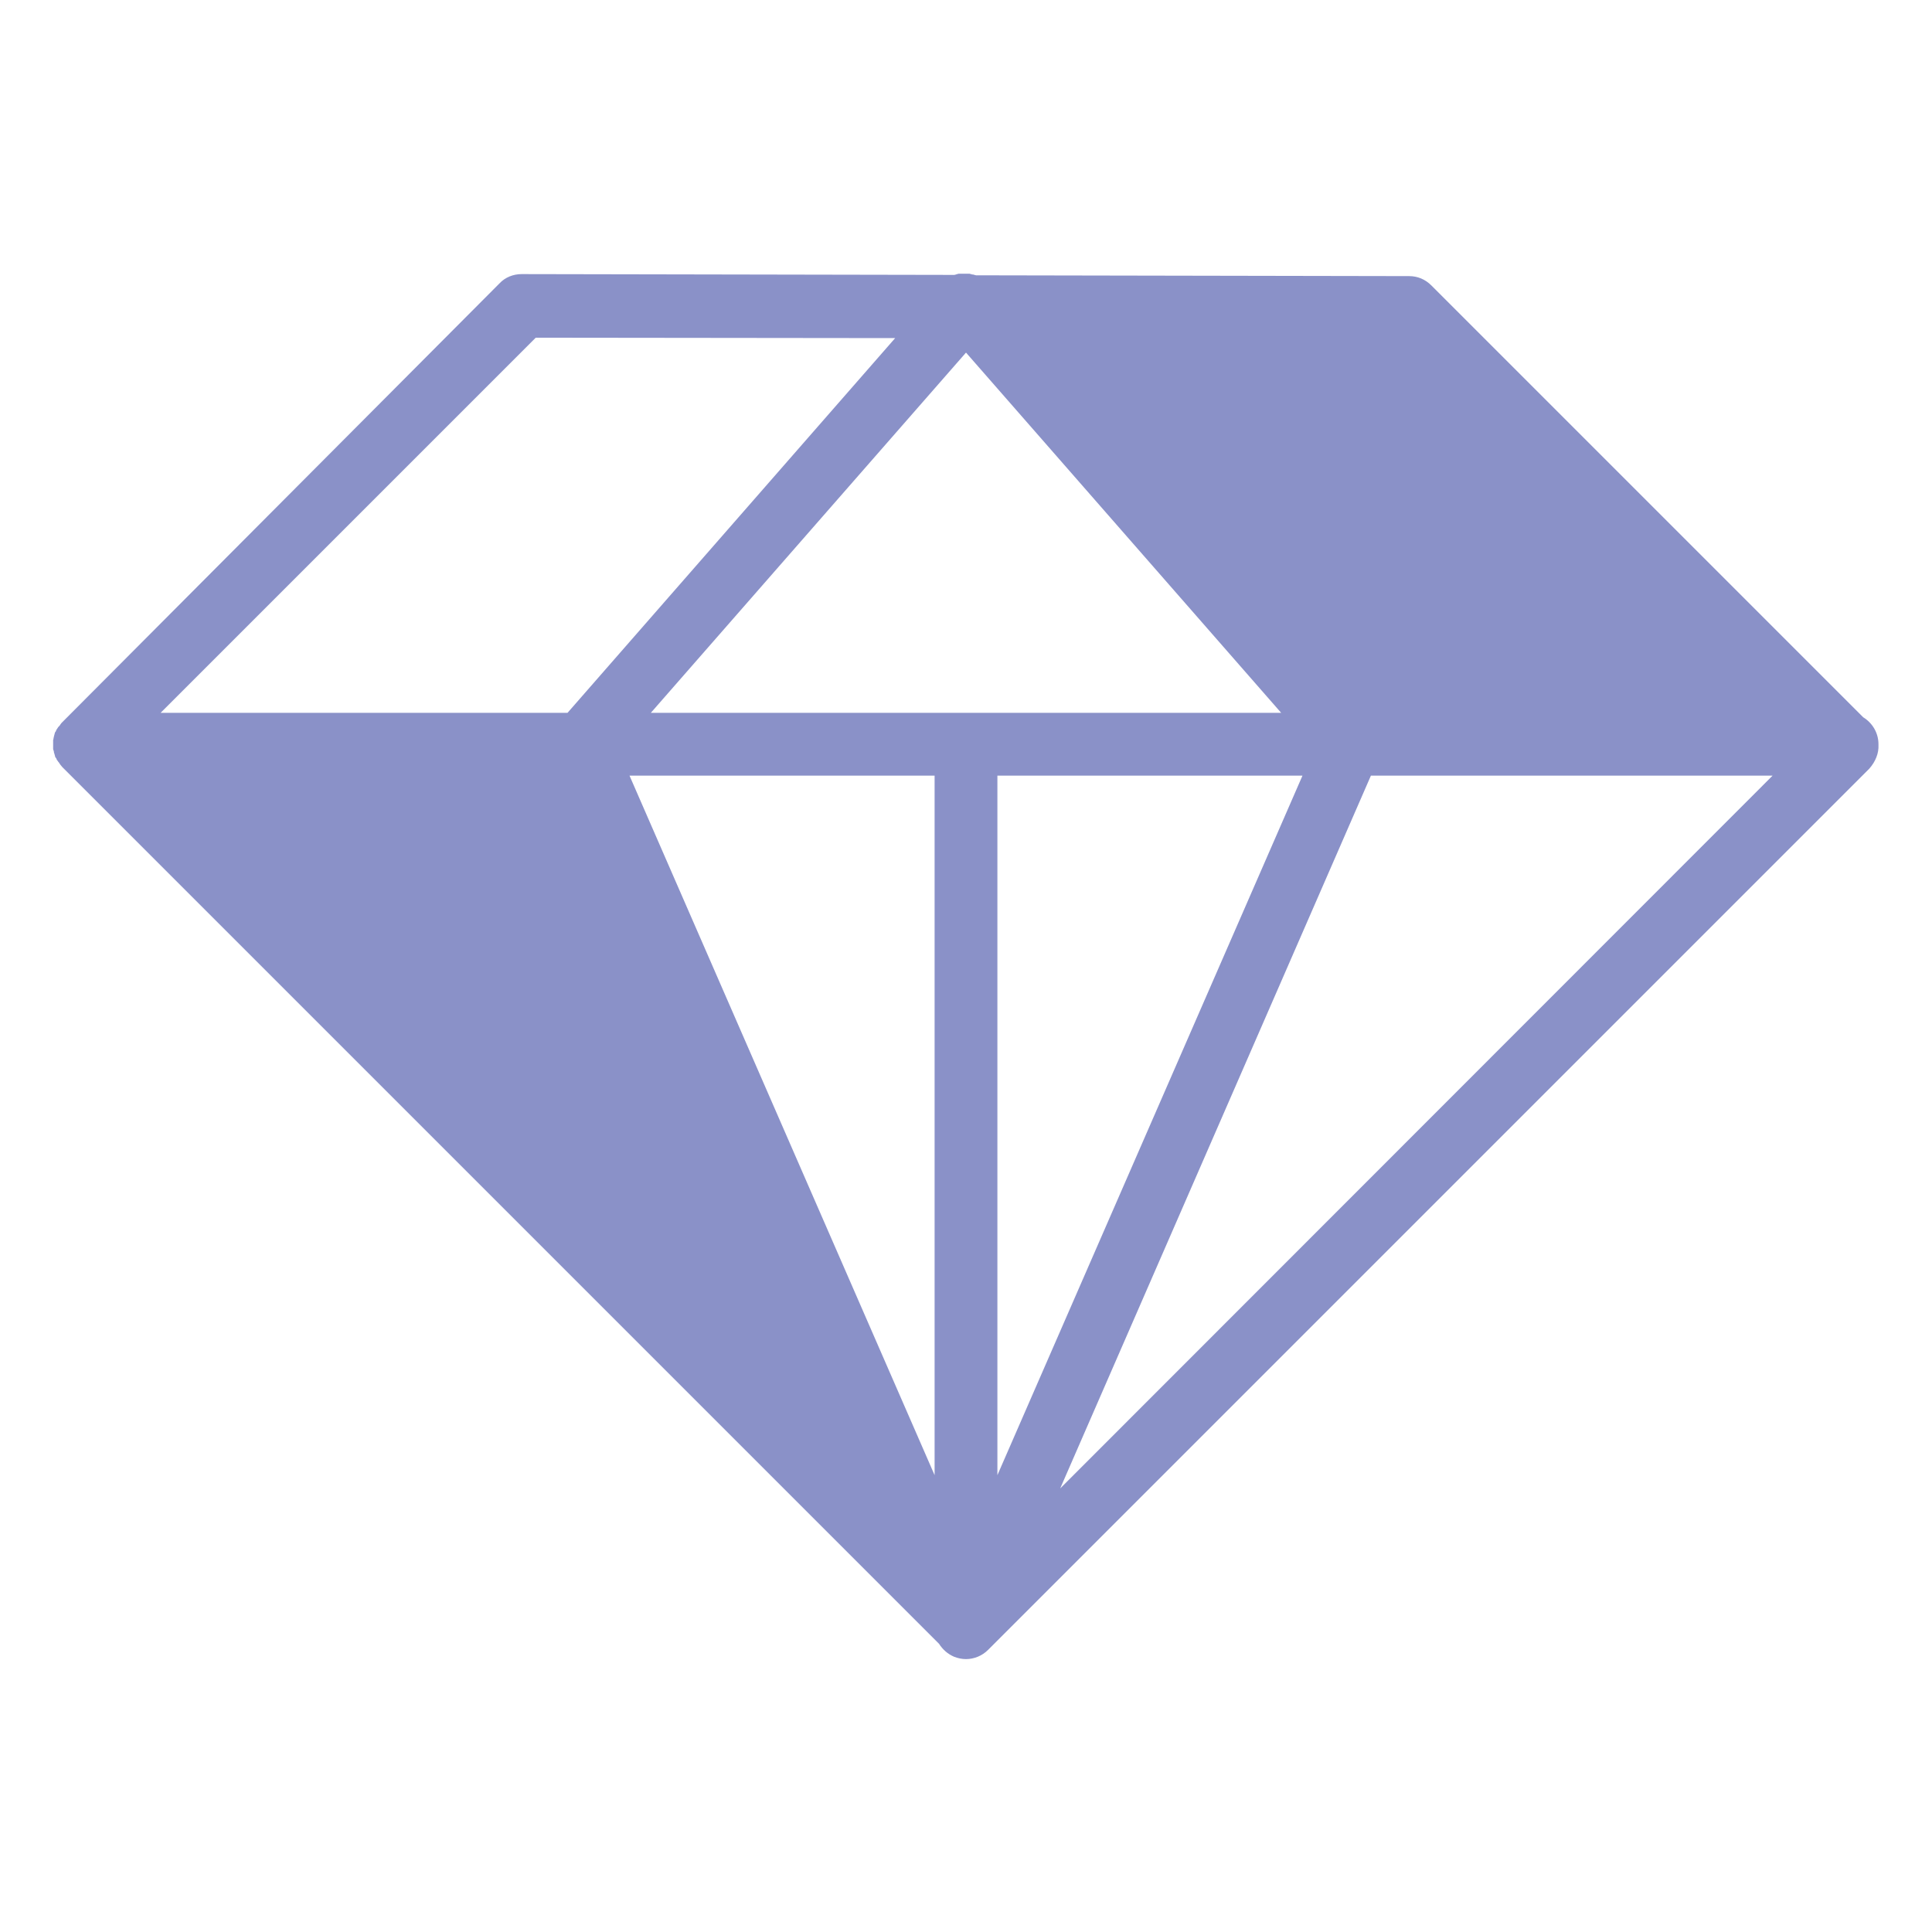 <?xml version="1.0" encoding="utf-8"?>
<!-- Generator: Adobe Illustrator 23.0.1, SVG Export Plug-In . SVG Version: 6.00 Build 0)  -->
<svg version="1.1" id="Layer_1" xmlns="http://www.w3.org/2000/svg" xmlns:xlink="http://www.w3.org/1999/xlink" x="0px" y="0px"
	 viewBox="0 0 480 480" style="enable-background:new 0 0 480 480;" xml:space="preserve">
<style type="text/css">
	.st0{fill:#8A91C8;}
</style>
<path class="st0" d="M466.7,185.1c0-0.1,0-0.1,0-0.2c0-2.8-1.5-5.3-3.8-6.7L355.6,70.9c-1.5-1.5-3.4-2.3-5.5-2.3l-107.4-0.2
	c0,0-0.1,0-0.2,0l-0.4-0.1c-0.1,0-0.2-0.1-0.4-0.1c-0.1,0-0.3,0-0.4-0.1c-0.1,0-0.2,0-0.4-0.1c-0.1,0-0.3,0-0.4,0
	c-0.1,0-0.2,0-0.4,0s-0.3,0-0.4,0c-0.1,0-0.3,0-0.4,0s-0.2,0-0.4,0s-0.3,0-0.4,0c-0.1,0-0.2,0-0.3,0c-0.1,0-0.3,0.1-0.4,0.1
	c-0.1,0-0.2,0.1-0.3,0.1c-0.1,0-0.3,0.1-0.4,0.1c0,0-0.1,0-0.1,0l-107.4-0.2h0c-2.1,0-4.1,0.8-5.5,2.3L15.5,179.4
	c-0.2,0.2-0.4,0.4-0.5,0.6c-0.1,0.1-0.1,0.2-0.2,0.3c-0.1,0.1-0.2,0.2-0.3,0.3c-0.1,0.1-0.1,0.2-0.2,0.3c-0.1,0.1-0.1,0.2-0.2,0.3
	c-0.1,0.1-0.1,0.2-0.2,0.4c0,0.1-0.1,0.2-0.2,0.3c0,0.1-0.1,0.2-0.1,0.3c0,0.1-0.1,0.3-0.1,0.4c0,0.1-0.1,0.2-0.1,0.4
	c0,0.1-0.1,0.3-0.1,0.4c0,0.1,0,0.3-0.1,0.4c0,0.1,0,0.2,0,0.3c0,0.5,0,1,0,1.5c0,0.1,0,0.2,0,0.4c0,0.1,0,0.3,0.1,0.4
	c0,0.1,0.1,0.3,0.1,0.4c0,0.1,0,0.3,0.1,0.4c0,0.1,0.1,0.3,0.1,0.4c0,0.1,0.1,0.2,0.1,0.4c0,0.1,0.1,0.2,0.2,0.3s0.1,0.2,0.2,0.4
	c0,0.1,0.1,0.2,0.2,0.3c0.1,0.1,0.1,0.2,0.2,0.3s0.2,0.2,0.3,0.4c0.1,0.1,0.1,0.2,0.2,0.3c0.2,0.2,0.3,0.4,0.5,0.6l217.8,217.8
	c0.9,1.4,2.1,2.5,3.7,3.2c1,0.4,2,0.6,3,0.6c2,0,4-0.8,5.5-2.3l218.9-218.9C466,189.2,466.8,187.1,466.7,185.1 M247.8,192.7h75.8
	l-75.8,173.8V192.7z M232.2,366.5l-75.8-173.8h75.8L232.2,366.5L232.2,366.5z M161.7,177.1L240,87.6l78.3,89.5H161.7z M340.6,192.7
	h99.8L263.4,369.8L340.6,192.7z M133.1,83.9l89.3,0.1l-81.4,93.1H39.9L133.1,83.9z"/>
</svg>
